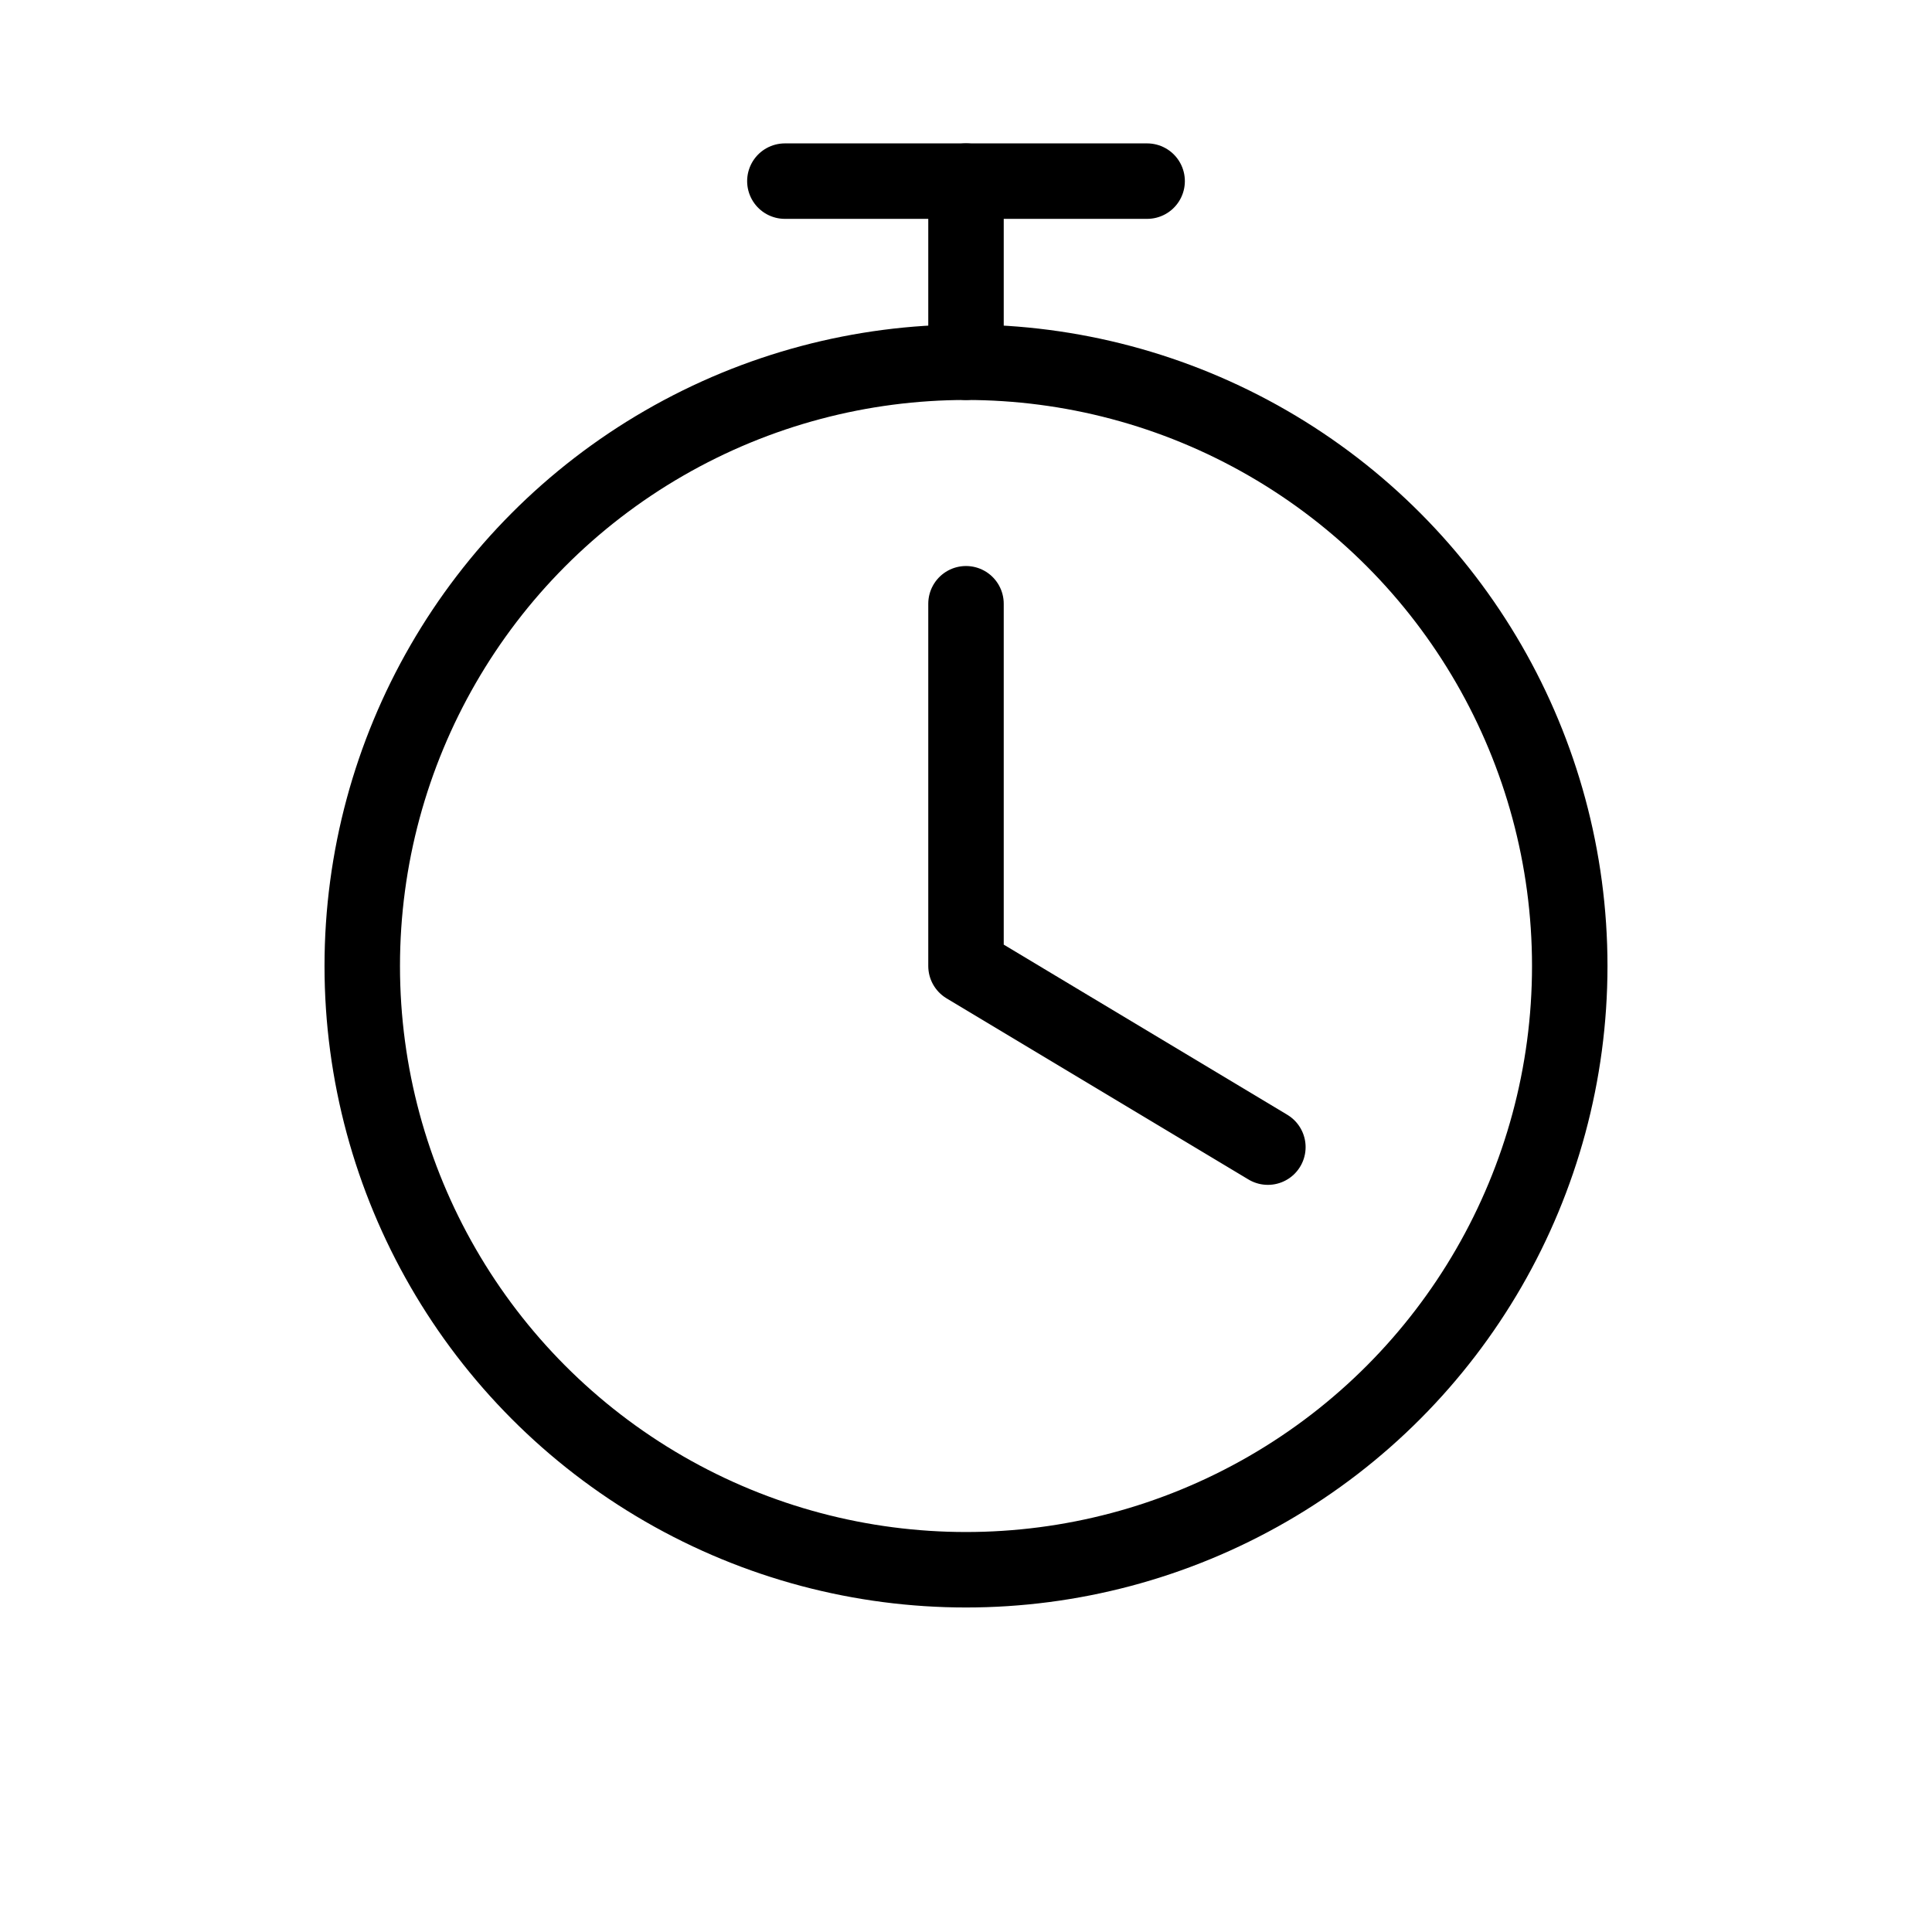 <svg xmlns="http://www.w3.org/2000/svg" viewBox="0 0 64 64" fill="none" stroke="currentColor" stroke-width="2.5" stroke-linecap="round" stroke-linejoin="round">
  <circle cx="32" cy="32" r="20" />
  <path d="M32 20v12l10 6" />
  <path d="M32 12v-6" />
  <path d="M26 6h12" />
</svg>
